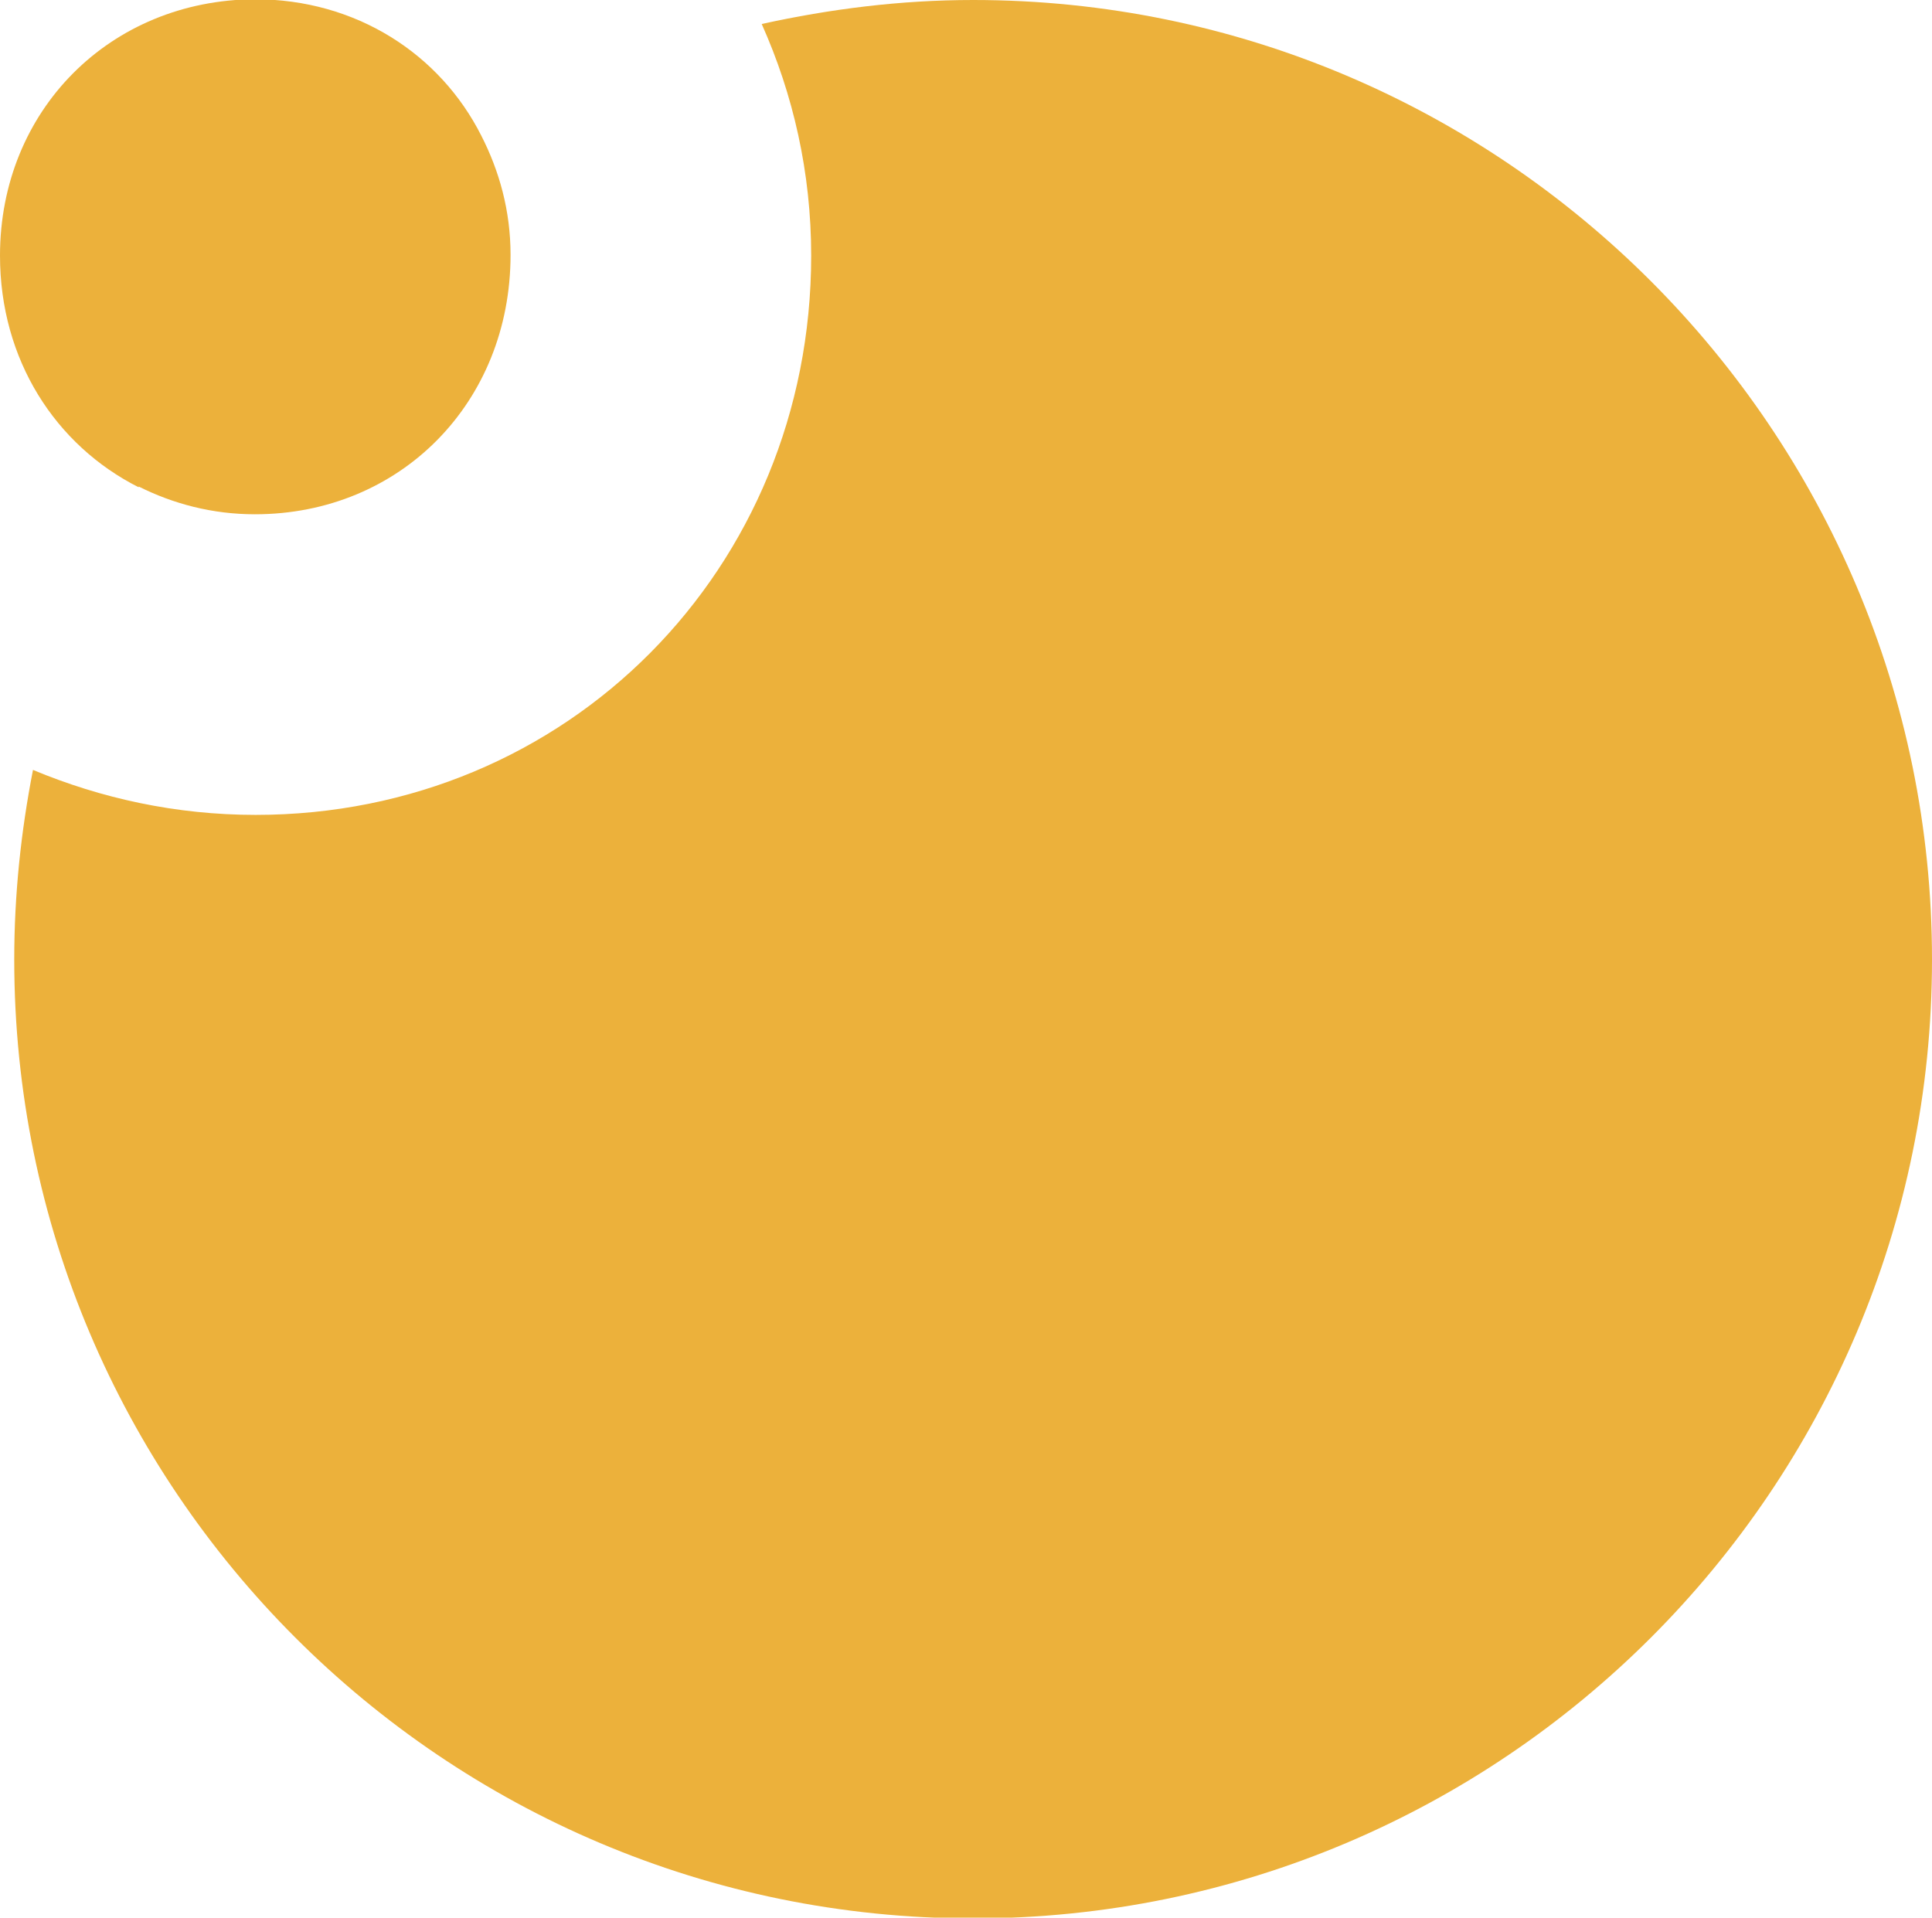 <svg viewBox="0 0 25.77 25.58" xmlns="http://www.w3.org/2000/svg" data-sanitized-data-name="Layer 2" data-name="Layer 2" id="Layer_2">
  <defs>
    <style>
      .cls-1 {
        fill: #ecb13b;
      }
    </style>
  </defs>
  <g data-sanitized-data-name="Layer 2" data-name="Layer 2" id="Layer_2-2">
    <g>
      <path d="M12.98,0c-.97,0-1.91,.12-2.82,.32,.42,.94,.66,1.98,.66,3.09,0,4.18-3.25,7.46-7.41,7.46-1.06,0-2.06-.22-2.97-.6-.16,.82-.25,1.66-.25,2.53,0,7.06,5.73,12.79,12.79,12.79s12.79-5.73,12.79-12.79S20.04,0,12.98,0Z" class="cls-1"></path>
      <path d="M1.85,6.49c.46,.23,.98,.37,1.55,.37,1.94,0,3.41-1.49,3.41-3.46,0-.59-.15-1.12-.39-1.59-.55-1.09-1.67-1.82-3.02-1.82C1.47,0,0,1.47,0,3.41c0,1.39,.74,2.53,1.85,3.09Z" class="cls-1"></path>
    </g>
  </g>
</svg>